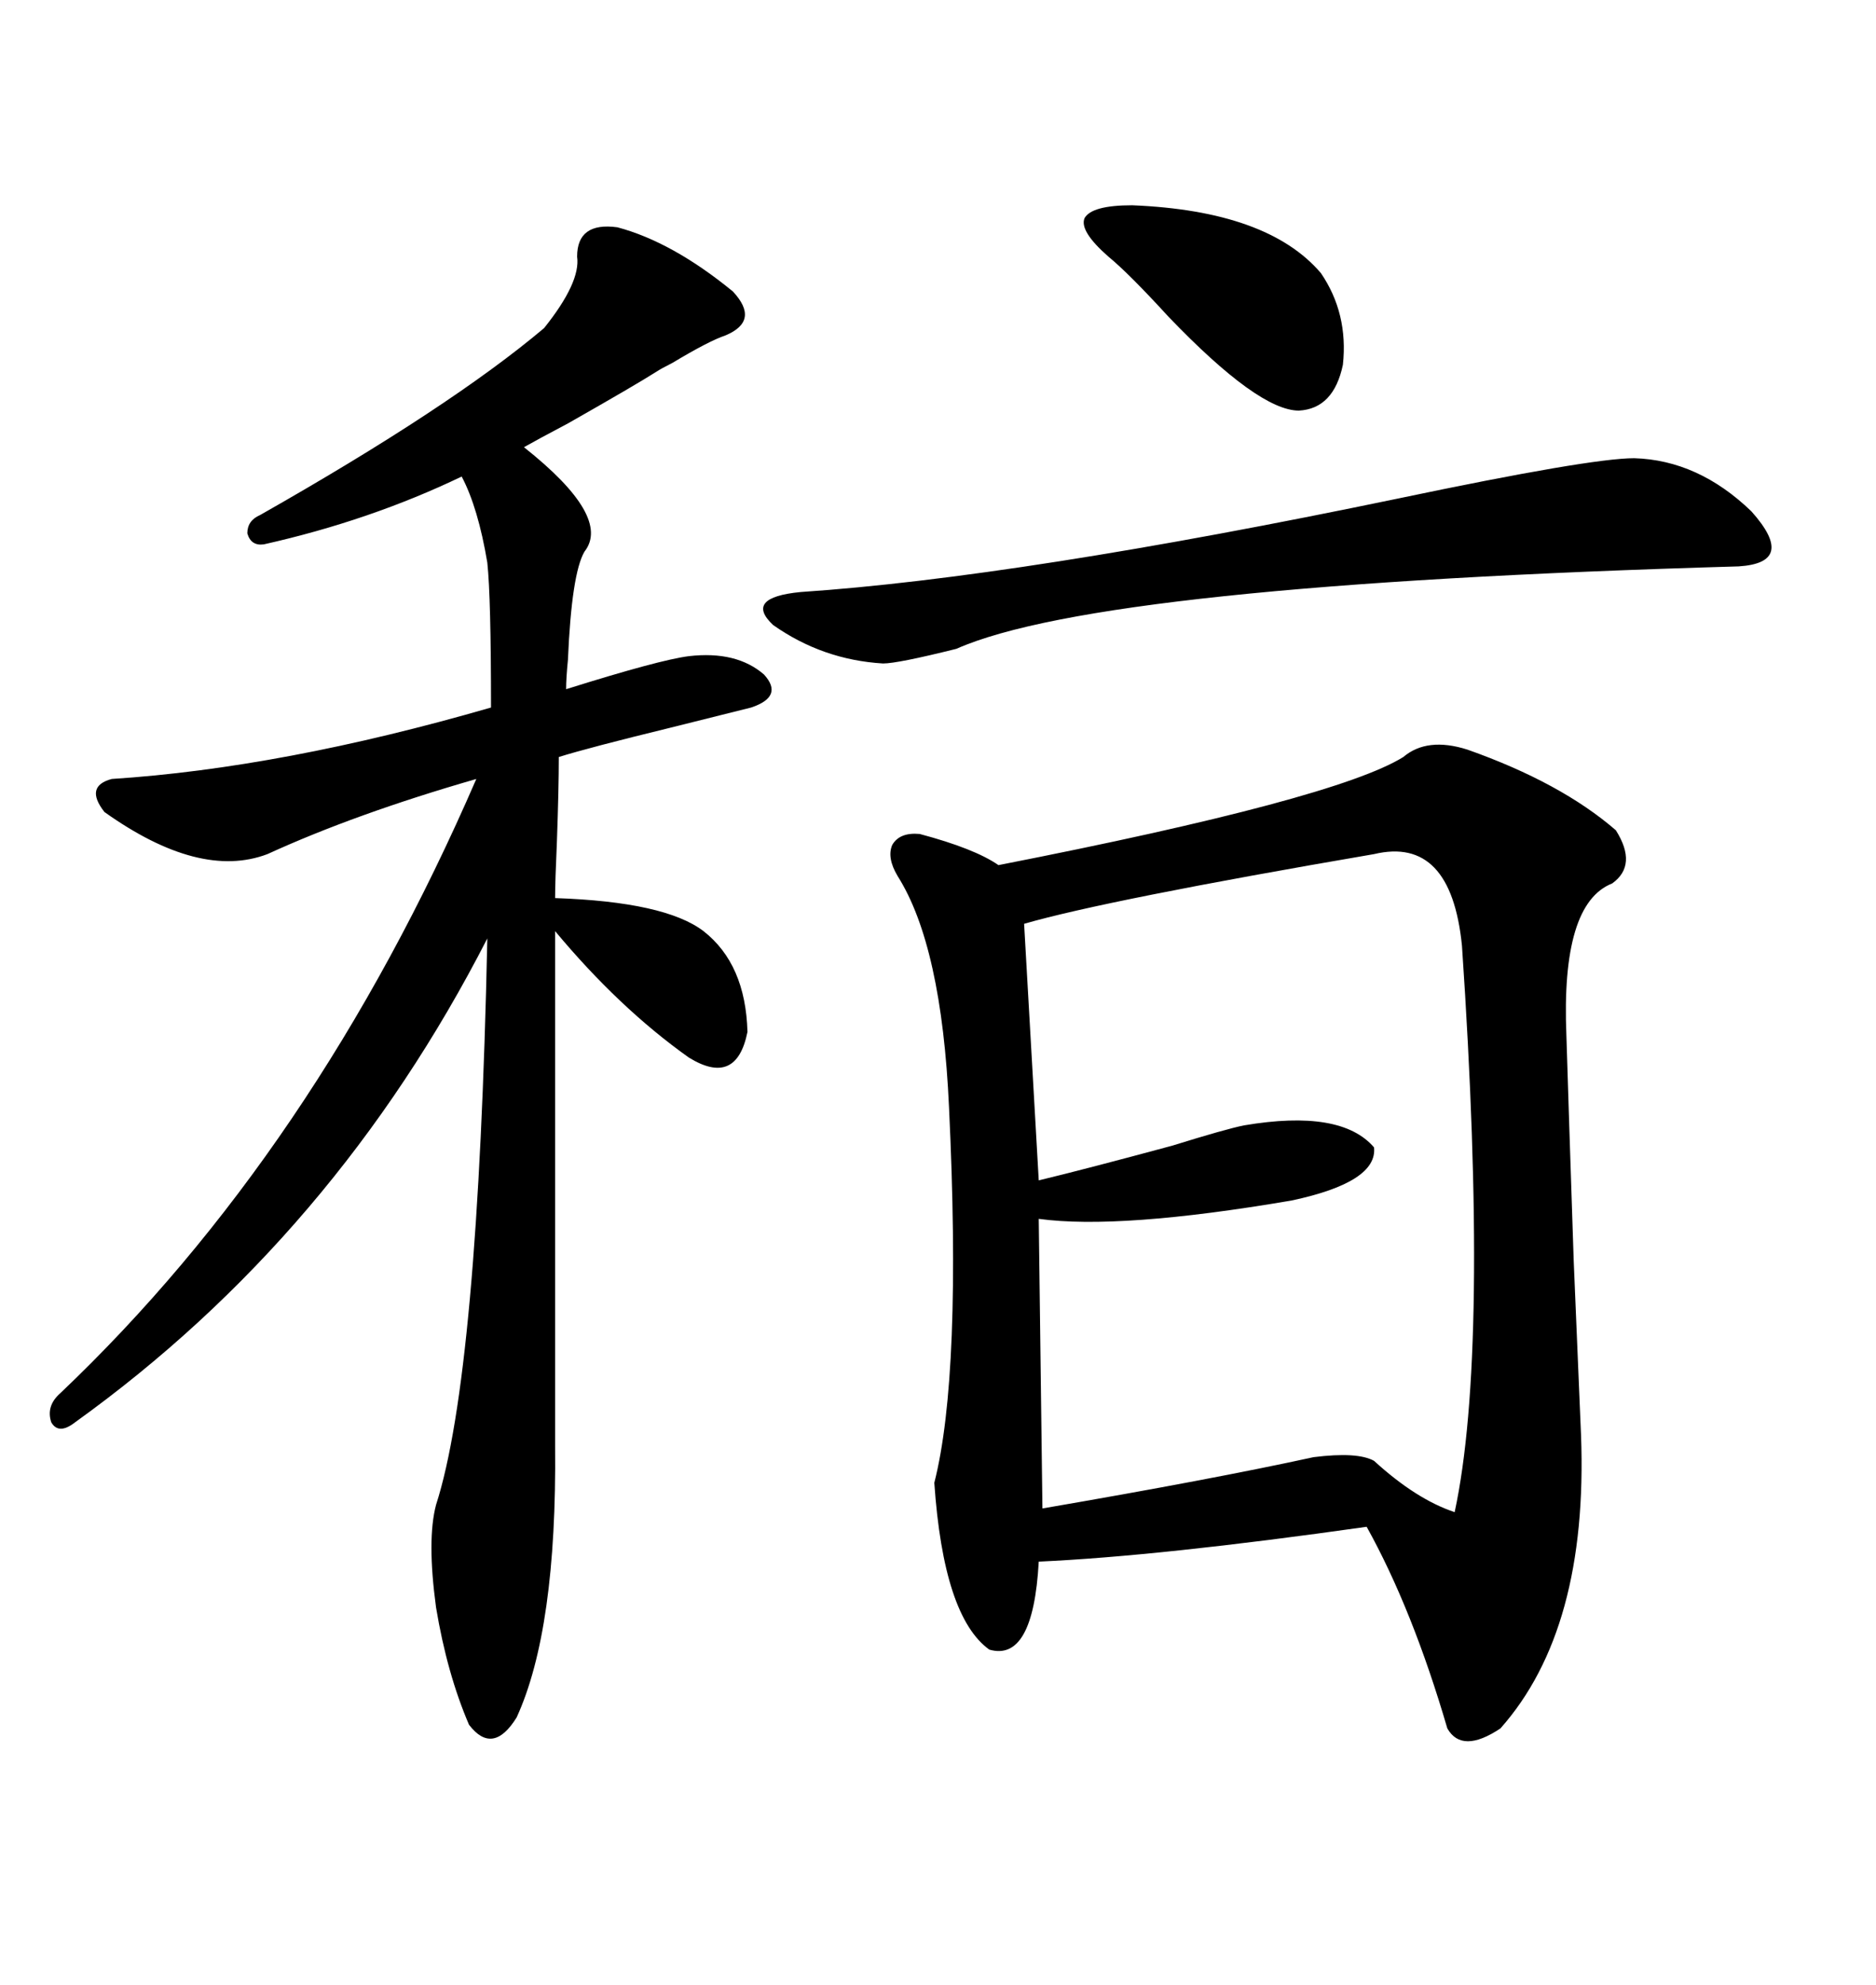 <svg xmlns="http://www.w3.org/2000/svg" xmlns:xlink="http://www.w3.org/1999/xlink" width="300" height="317.285"><path d="M224.41 121.00L224.41 121.00Q228.22 117.77 234.67 119.82L234.67 119.82Q249.61 125.10 258.40 132.71L258.40 132.71Q261.91 138.28 257.81 141.21L257.81 141.21Q249.61 144.43 250.49 165.53L250.49 165.53Q250.78 175.20 251.66 201.56L251.66 201.56Q252.54 222.07 252.83 229.39L252.83 229.39Q254.00 260.45 239.94 276.27L239.94 276.27Q233.79 280.37 231.45 276.27L231.45 276.27Q225.88 257.23 218.55 244.04L218.55 244.04Q185.45 248.73 166.11 249.61L166.11 249.61Q165.23 265.72 158.20 263.67L158.20 263.67Q150.88 258.40 149.41 237.01L149.41 237.01Q153.81 219.73 151.76 176.95L151.76 176.95Q150.59 151.17 143.55 140.04L143.55 140.04Q141.80 137.11 142.68 135.06L142.68 135.06Q143.85 133.01 147.07 133.30L147.07 133.30Q155.86 135.64 159.67 138.28L159.67 138.28Q213.57 127.73 224.41 121.00ZM98.73 36.33L98.73 36.33Q107.52 38.67 117.19 46.58L117.19 46.58Q121.58 51.27 116.02 53.61L116.02 53.61Q113.38 54.49 107.52 58.01L107.52 58.01Q105.76 58.89 104.88 59.47L104.88 59.47Q101.66 61.52 90.82 67.68L90.82 67.68Q85.84 70.31 83.79 71.48L83.79 71.48Q97.85 82.62 93.46 88.18L93.46 88.18Q91.41 91.70 90.82 105.47L90.82 105.47Q90.53 108.40 90.53 110.16L90.53 110.16Q105.47 105.47 110.16 104.88L110.16 104.88Q117.77 104.00 122.17 107.81L122.17 107.81Q125.39 111.33 120.12 113.09L120.12 113.09Q116.60 113.96 107.23 116.31L107.23 116.31Q94.04 119.53 89.36 121.00L89.36 121.00Q89.36 125.98 89.06 134.47L89.06 134.47Q88.77 140.92 88.77 143.55L88.77 143.55Q106.35 144.14 112.50 148.83L112.50 148.83Q119.24 154.10 119.53 164.94L119.53 164.94Q117.77 173.73 110.16 169.04L110.16 169.04Q99.02 161.13 88.77 148.83L88.77 148.83L88.77 231.15Q89.06 260.45 82.62 274.51L82.62 274.51Q78.81 280.66 75 275.68L75 275.68Q71.48 267.48 69.73 256.93L69.73 256.93Q68.26 246.09 69.73 240.53L69.73 240.53Q76.46 219.73 77.93 150L77.93 150Q53.61 197.46 12.01 227.34L12.01 227.34Q9.38 229.39 8.20 227.34L8.20 227.34Q7.32 224.71 9.67 222.66L9.67 222.66Q50.39 183.98 76.17 124.51L76.17 124.51Q56.84 130.08 42.77 136.52L42.77 136.52Q31.93 140.63 16.70 129.79L16.70 129.79Q13.48 125.68 17.87 124.51L17.87 124.51Q45.12 122.75 78.52 113.09L78.52 113.09Q78.52 95.51 77.93 89.94L77.93 89.94Q76.46 81.15 73.83 76.17L73.83 76.17Q59.18 83.20 42.19 87.01L42.19 87.01Q40.14 87.30 39.55 85.25L39.55 85.25Q39.55 83.20 41.60 82.32L41.60 82.32Q72.07 65.04 87.01 52.44L87.01 52.44Q92.87 45.12 92.29 41.02L92.29 41.02Q92.29 35.45 98.73 36.33ZM219.73 136.52L219.73 136.52Q176.95 143.85 163.77 147.66L163.77 147.66L166.11 188.67Q173.44 186.91 187.50 183.11L187.50 183.11Q196.00 180.47 198.93 179.88L198.93 179.88Q214.45 177.25 219.73 183.40L219.73 183.40Q220.31 188.96 206.54 191.89L206.54 191.89Q179.00 196.58 166.11 194.82L166.11 194.82L166.70 241.11Q193.95 236.43 210.06 232.91L210.06 232.91Q217.09 232.03 219.73 233.50L219.73 233.50Q226.46 239.65 232.62 241.70L232.62 241.70Q238.18 215.92 233.79 151.17L233.79 151.17Q232.03 133.59 219.73 136.52ZM261.33 73.24L261.33 73.24Q271.58 73.54 280.08 81.74L280.08 81.74Q287.40 89.94 278.03 90.53L278.03 90.53Q176.07 93.46 152.93 103.71L152.93 103.71Q143.55 106.05 141.21 106.05L141.21 106.05Q131.54 105.47 123.63 99.90L123.63 99.90Q118.95 95.51 128.03 94.63L128.03 94.63Q162.89 92.29 223.54 79.69L223.54 79.69Q254.30 73.24 261.33 73.24ZM181.05 32.81L181.05 32.81Q202.73 33.69 211.23 43.65L211.23 43.65Q215.63 50.10 214.75 58.30L214.75 58.30Q213.28 65.33 207.71 65.63L207.71 65.63Q201.27 65.63 186.91 50.68L186.91 50.68Q180.47 43.65 177.25 41.02L177.25 41.02Q172.56 36.91 173.44 34.86L173.44 34.86Q174.61 32.81 181.05 32.81Z"/></svg>